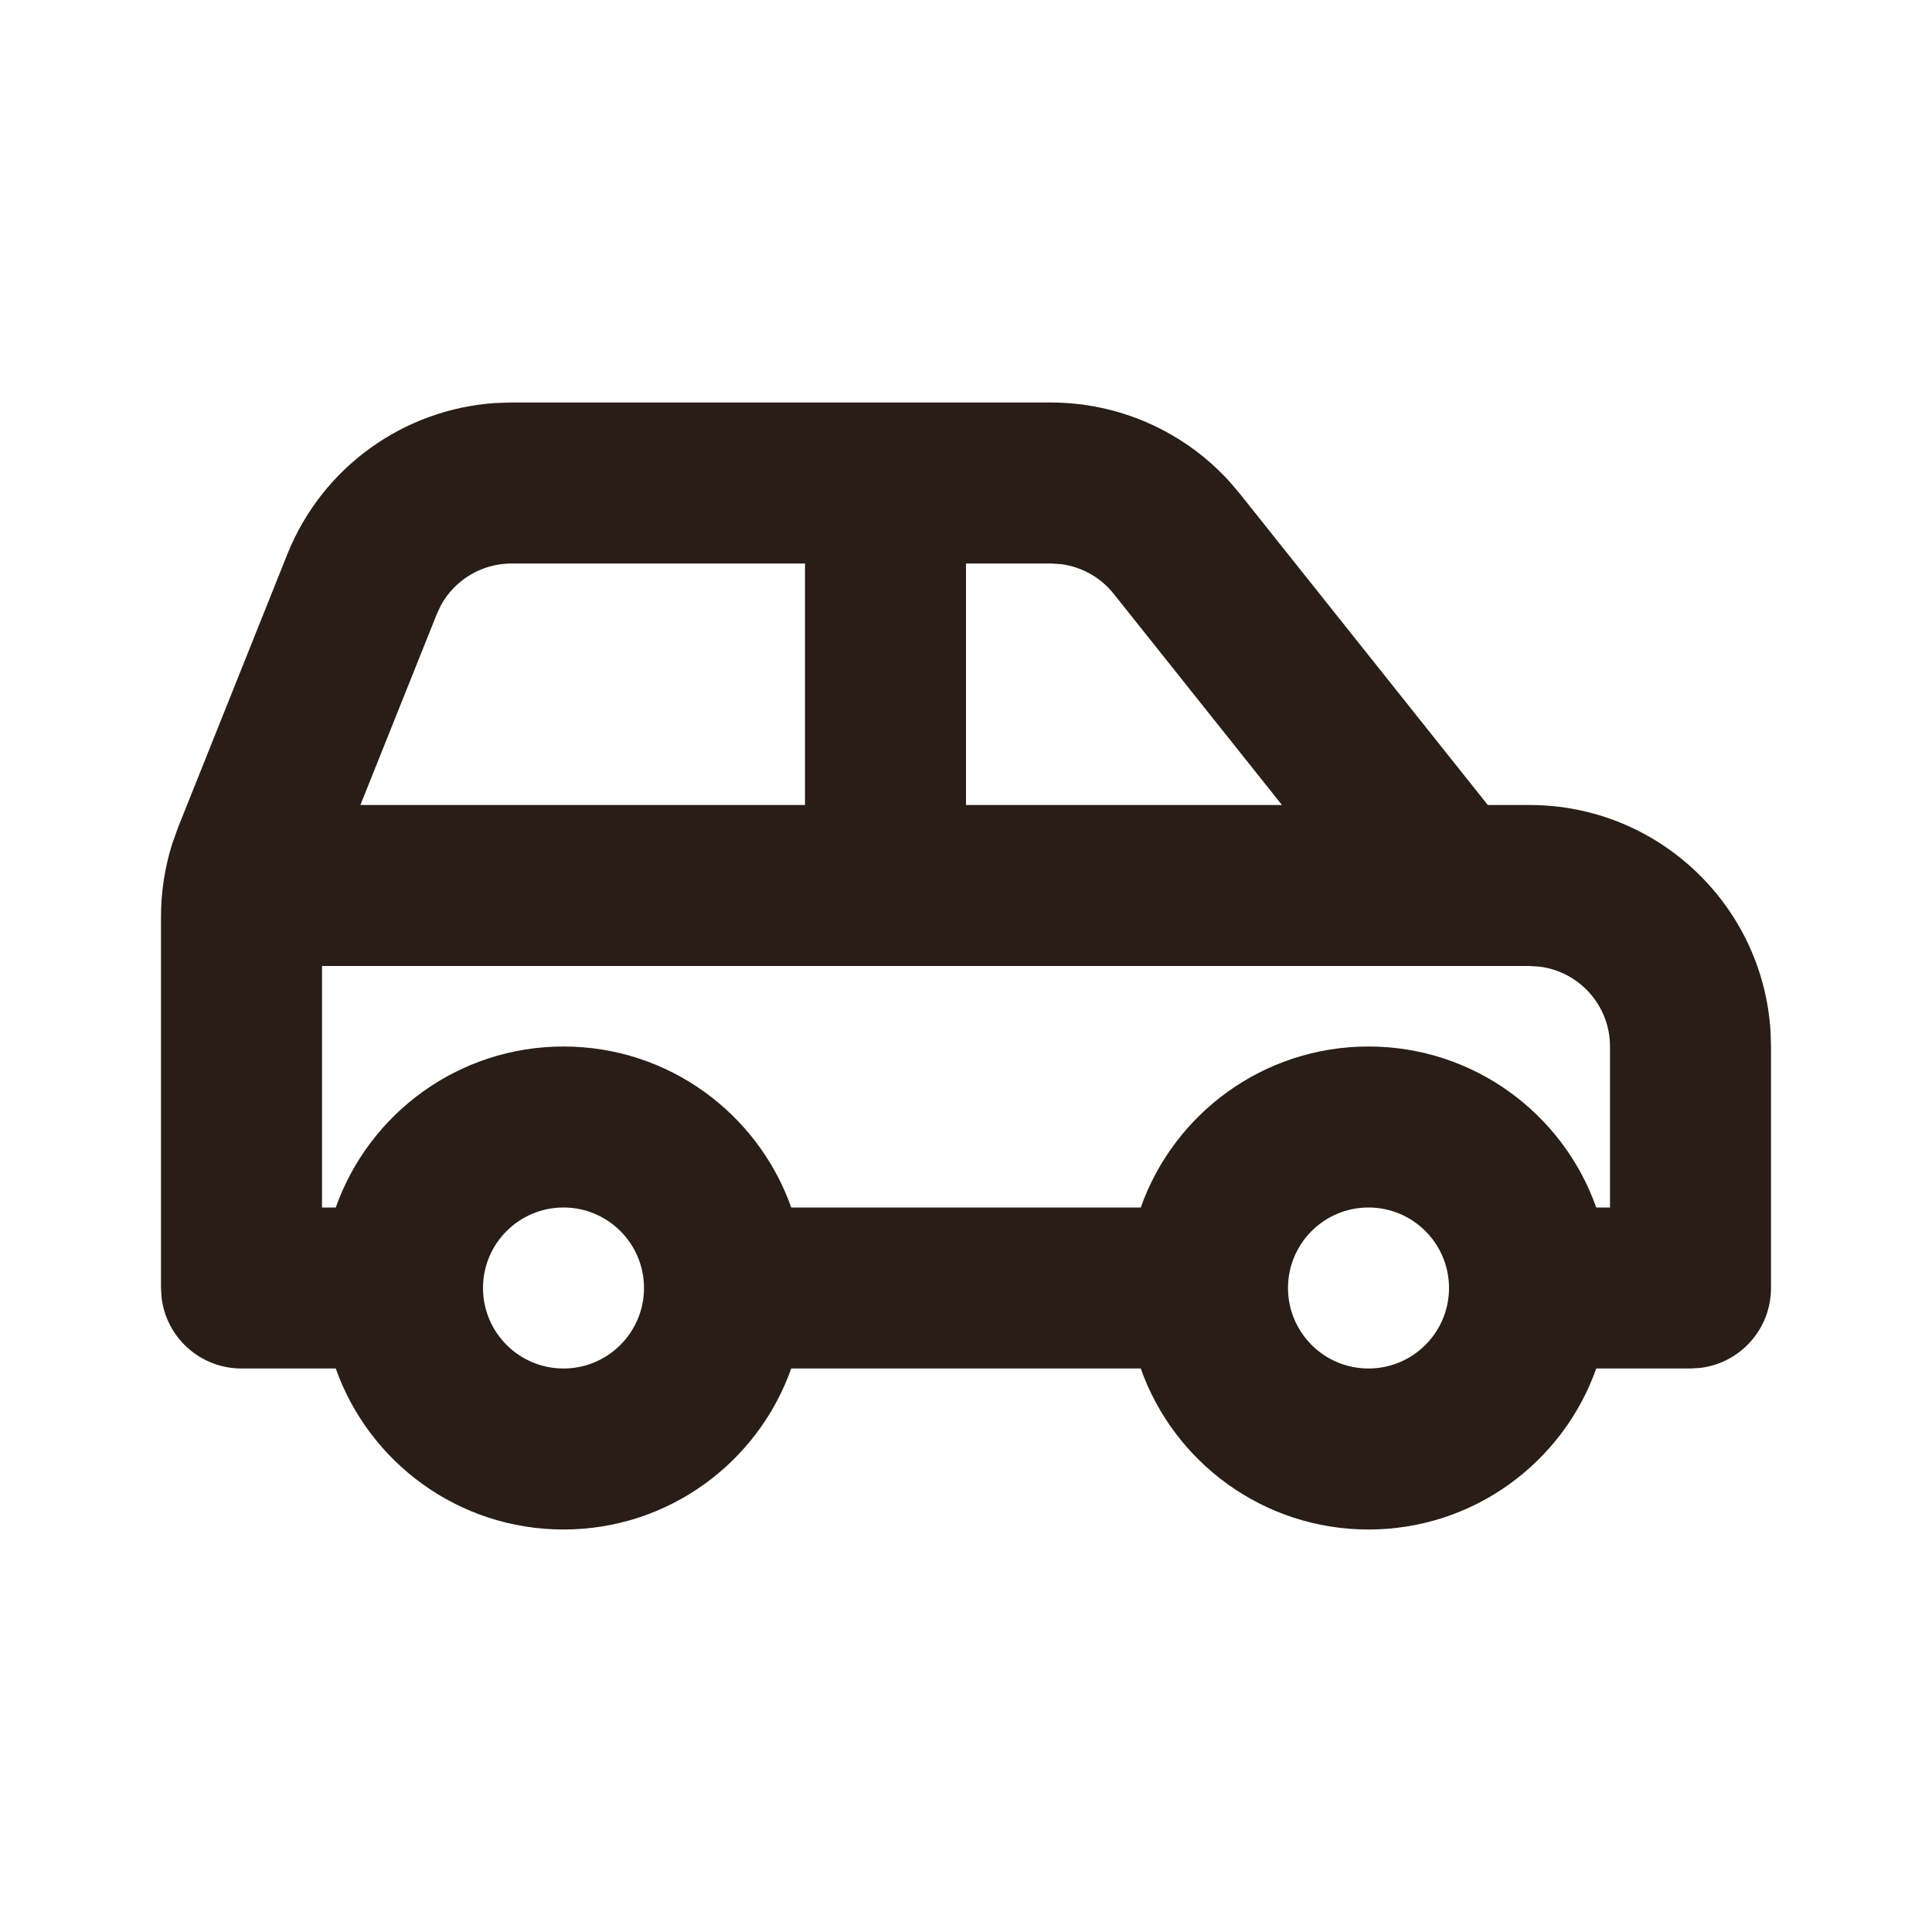 <svg width="40" height="40" viewBox="0 0 24 24" fill="none" xmlns="http://www.w3.org/2000/svg">
<path fill-rule="evenodd" clip-rule="evenodd" d="M15.273 5.982C14.707 5.359 13.902 5 13.053 5H6.354L6.161 5.006C5.013 5.08 4 5.807 3.569 6.886L2.215 10.271L2.138 10.486C2.047 10.777 2 11.08 2 11.385V16L2.007 16.117C2.064 16.614 2.487 17 3 17H4.171C4.583 18.165 5.694 19 7 19C8.306 19 9.417 18.165 9.829 17H14.171C14.582 18.165 15.694 19 17 19C18.306 19 19.418 18.165 19.829 17H21L21.117 16.993C21.614 16.936 22 16.513 22 16V13L21.995 12.824C21.904 11.249 20.598 10 19 10H18.482L15.4 6.131L15.273 5.982ZM19.829 15H20V13C20 12.487 19.614 12.065 19.117 12.007L19 12H18H11H4V15H4.171C4.583 13.835 5.694 13 7 13C8.306 13 9.417 13.835 9.829 15H14.171C14.582 13.835 15.694 13 17 13C18.306 13 19.418 13.835 19.829 15ZM15.925 10L13.835 7.377C13.673 7.173 13.438 7.042 13.182 7.008L13.053 7H12V10H15.925ZM10 7H6.354C5.986 7 5.651 7.202 5.477 7.519L5.426 7.629L4.477 10H10V7ZM8 16C8 15.448 7.552 15 7 15C6.448 15 6 15.448 6 16C6 16.552 6.448 17 7 17C7.552 17 8 16.552 8 16ZM17 15C17.552 15 18 15.448 18 16C18 16.552 17.552 17 17 17C16.448 17 16 16.552 16 16C16 15.448 16.448 15 17 15Z" fill="#291D18"/>
</svg>

